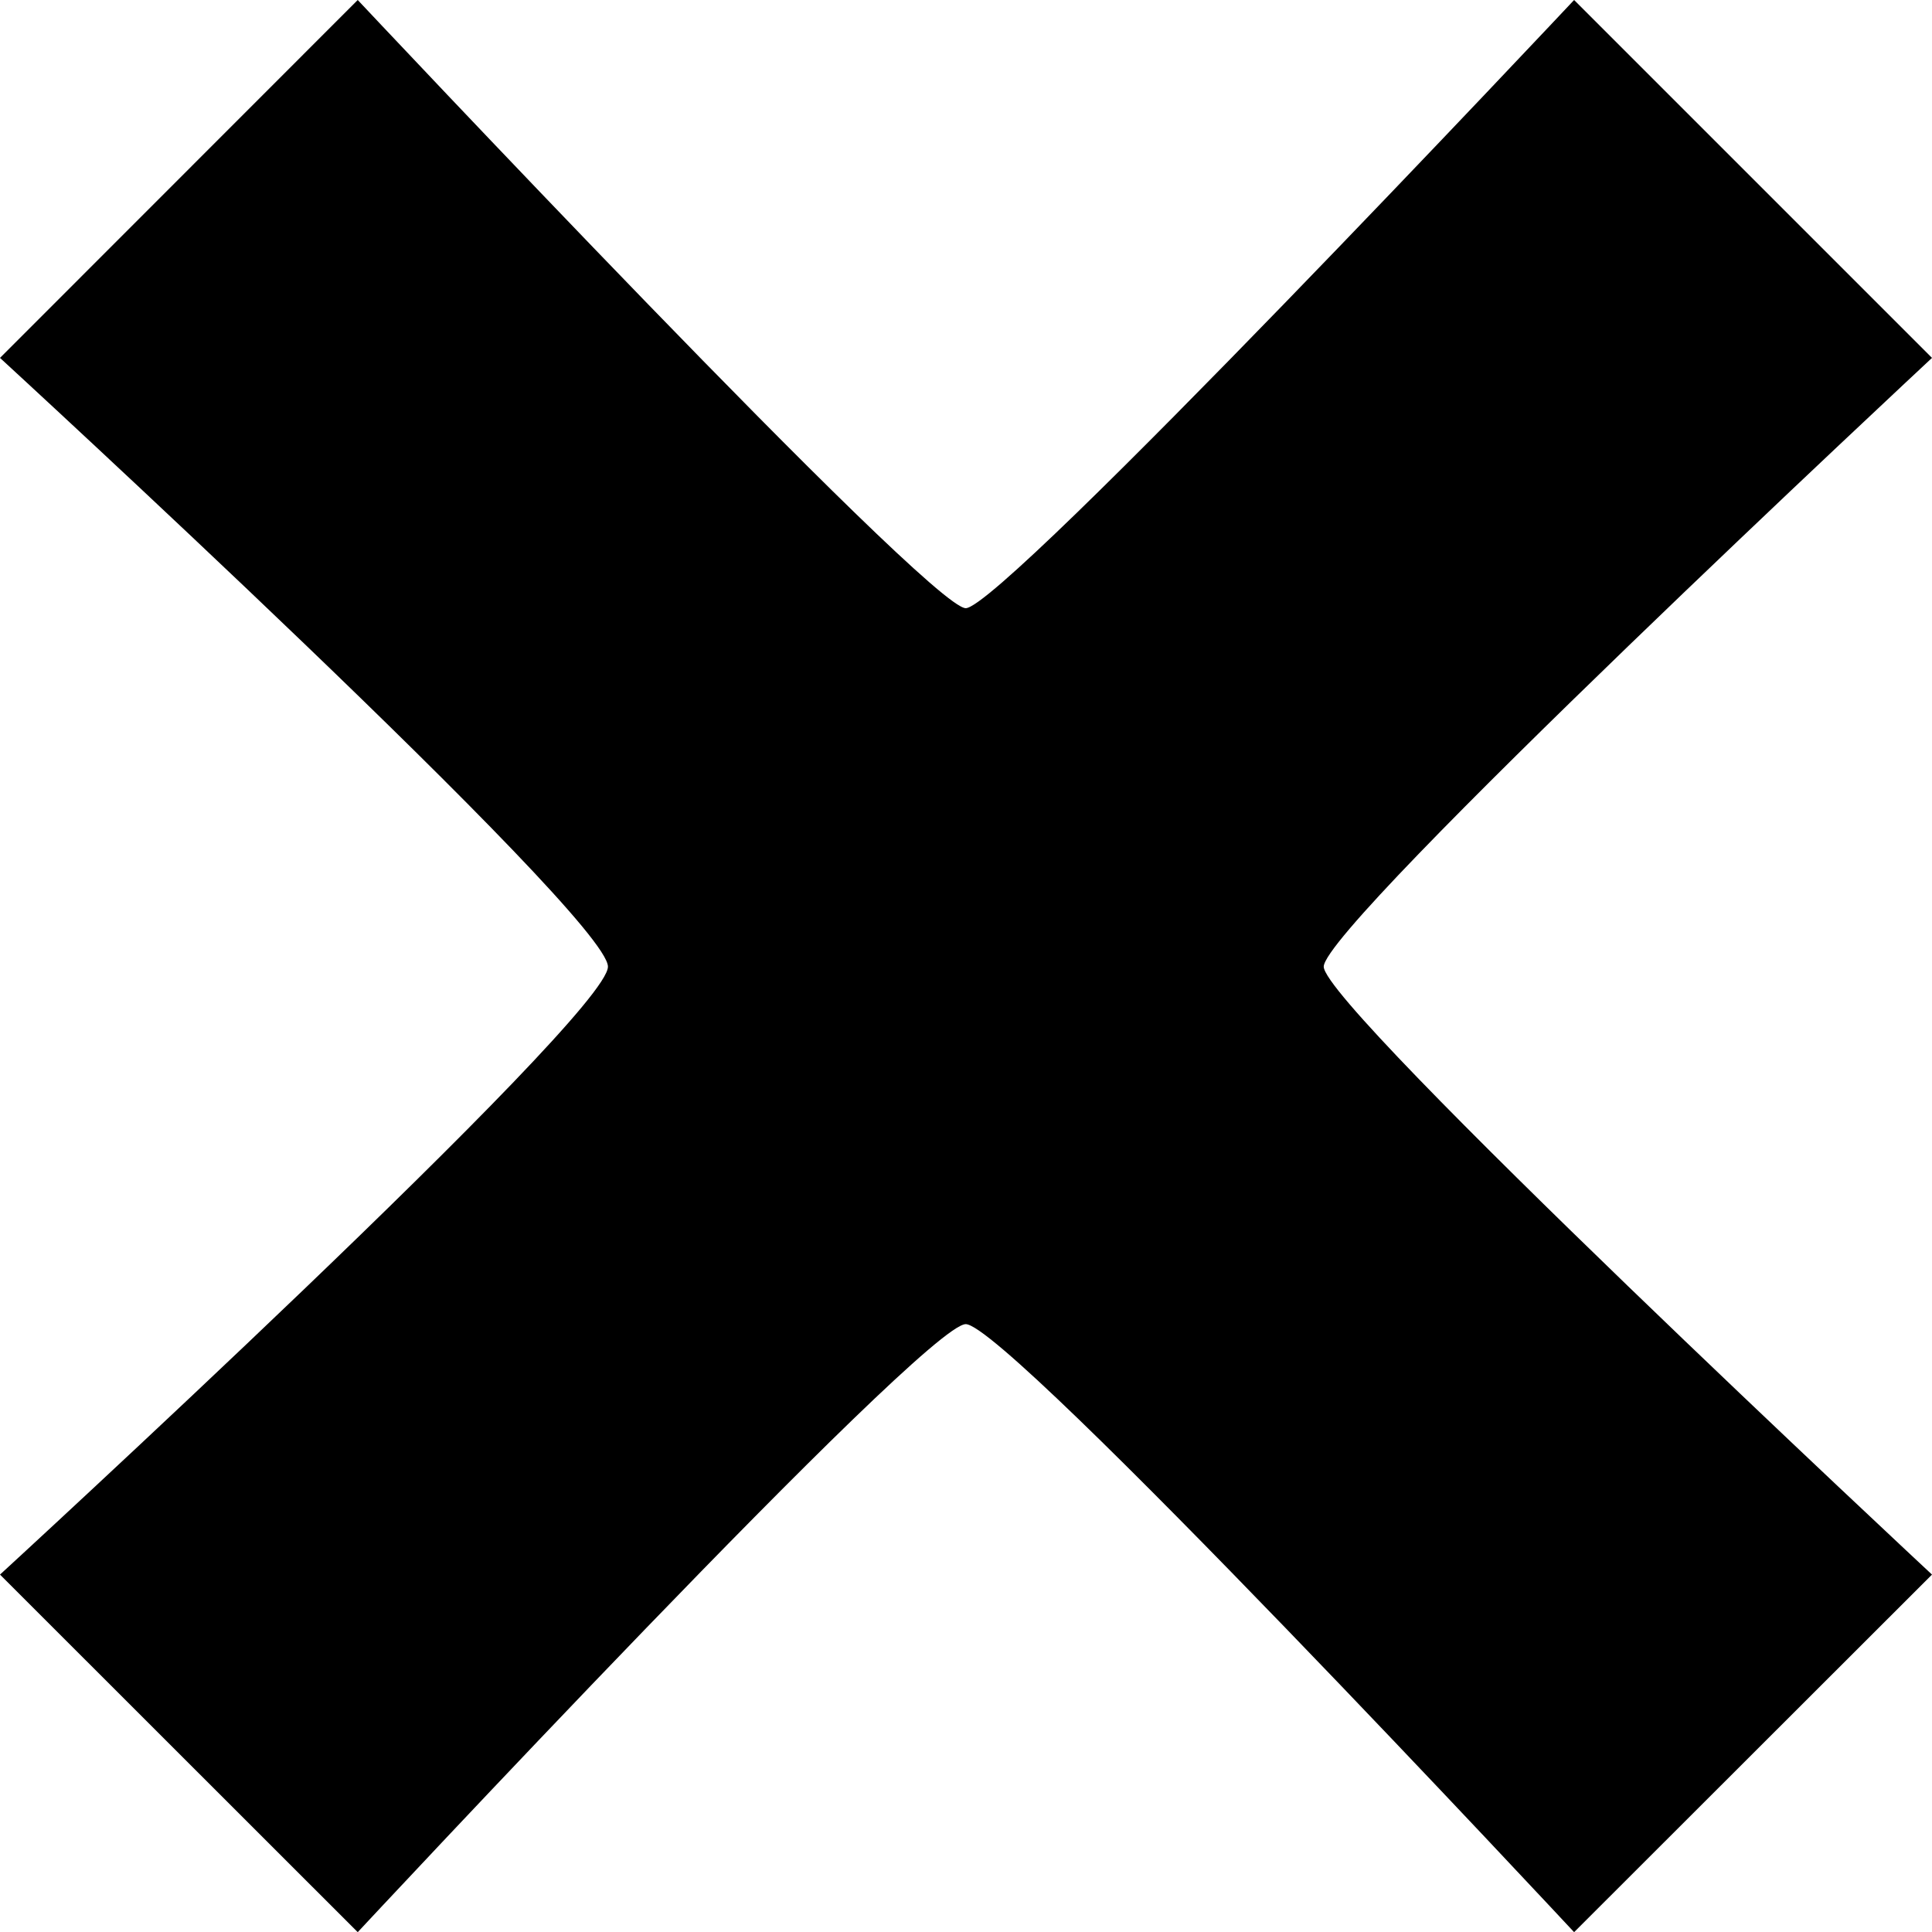 <?xml version="1.0" encoding="iso-8859-1"?>
<!-- Generator: Adobe Illustrator 16.0.0, SVG Export Plug-In . SVG Version: 6.00 Build 0)  -->
<!DOCTYPE svg PUBLIC "-//W3C//DTD SVG 1.1//EN" "http://www.w3.org/Graphics/SVG/1.1/DTD/svg11.dtd">
<svg version="1.1" xmlns="http://www.w3.org/2000/svg" xmlns:xlink="http://www.w3.org/1999/xlink" x="0px" y="0px"
	 width="23.574px" height="23.576px" viewBox="0 0 23.574 23.576" style="enable-background:new 0 0 23.574 23.576;"
	 xml:space="preserve">
<g id="c113_x">
	<path style="fill:#000000;" d="M23.574,19.213l-4.367,4.363c0,0-6.91-7.419-7.423-7.419c-0.508,0-7.419,7.419-7.419,7.419L0,19.213
		c0,0,7.418-6.809,7.418-7.418C7.418,11.18,0,4.367,0,4.367L4.365,0c0,0,6.969,7.421,7.419,7.421C12.236,7.421,19.207,0,19.207,0
		l4.367,4.367c0,0-7.422,6.914-7.422,7.428C16.152,12.296,23.574,19.213,23.574,19.213z"/>
</g>
<g id="Capa_1">
</g>
</svg>
